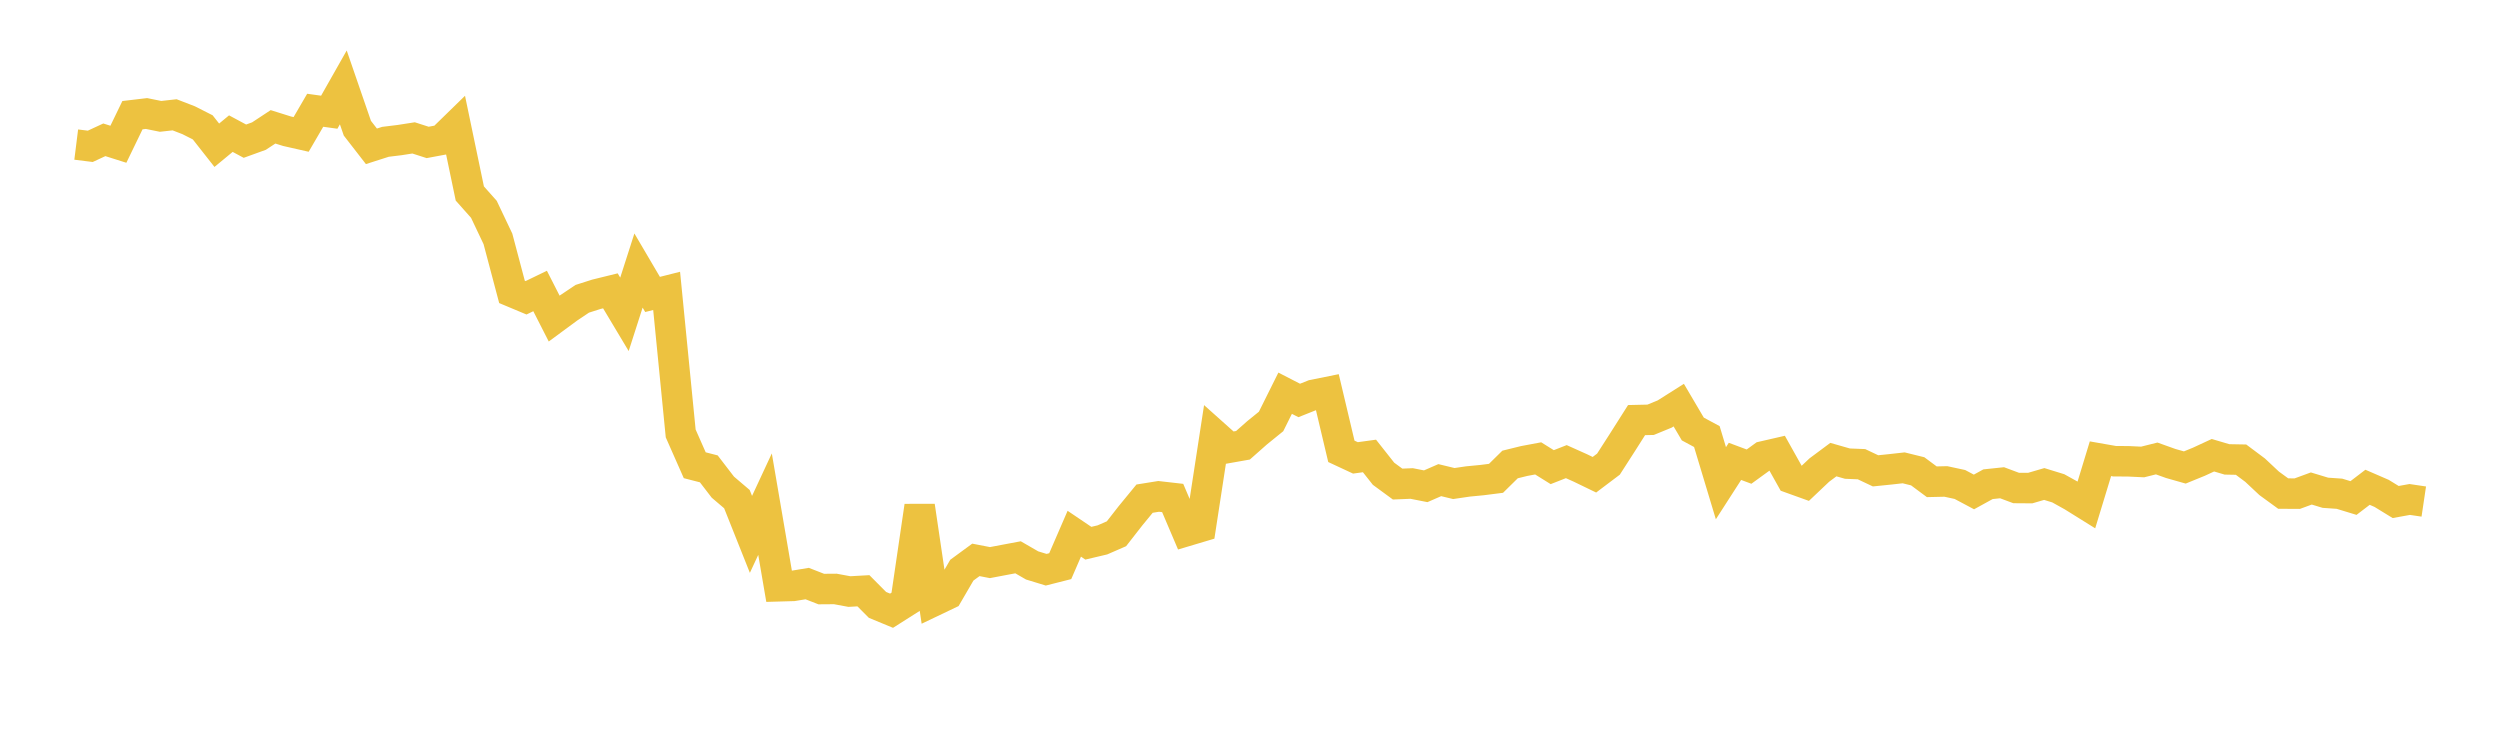 <svg width="164" height="48" xmlns="http://www.w3.org/2000/svg" xmlns:xlink="http://www.w3.org/1999/xlink"><path fill="none" stroke="rgb(237,194,64)" stroke-width="2" d="M5,9.484L5.922,9.599L6.844,9.171L7.766,9.463L8.689,7.556L9.611,7.447L10.533,7.634L11.455,7.531L12.377,7.887L13.299,8.355L14.222,9.528L15.144,8.766L16.066,9.261L16.988,8.927L17.91,8.32L18.832,8.609L19.754,8.818L20.677,7.233L21.599,7.361L22.521,5.734L23.443,8.41L24.365,9.598L25.287,9.303L26.21,9.19L27.132,9.046L28.054,9.343L28.976,9.171L29.898,8.272L30.82,12.693L31.743,13.731L32.665,15.672L33.587,19.149L34.509,19.535L35.431,19.089L36.353,20.898L37.275,20.218L38.198,19.6L39.12,19.306L40.042,19.079L40.964,20.62L41.886,17.747L42.808,19.315L43.731,19.082L44.653,28.433L45.575,30.52L46.497,30.757L47.419,31.957L48.341,32.742L49.263,35.056L50.186,33.072L51.108,38.46L52.03,38.434L52.952,38.282L53.874,38.642L54.796,38.635L55.719,38.806L56.641,38.754L57.563,39.681L58.485,40.063L59.407,39.478L60.329,33.197L61.251,39.43L62.174,38.989L63.096,37.404L64.018,36.728L64.94,36.907L65.862,36.732L66.784,36.559L67.707,37.092L68.629,37.374L69.551,37.14L70.473,35.012L71.395,35.635L72.317,35.417L73.24,35.015L74.162,33.834L75.084,32.711L76.006,32.563L76.928,32.668L77.85,34.834L78.772,34.559L79.695,28.549L80.617,29.373L81.539,29.21L82.461,28.395L83.383,27.647L84.305,25.795L85.228,26.27L86.15,25.903L87.072,25.717L87.994,29.608L88.916,30.037L89.838,29.911L90.76,31.078L91.683,31.755L92.605,31.717L93.527,31.899L94.449,31.497L95.371,31.72L96.293,31.584L97.216,31.495L98.138,31.378L99.06,30.47L99.982,30.243L100.904,30.07L101.826,30.645L102.749,30.283L103.671,30.697L104.593,31.143L105.515,30.447L106.437,29.013L107.359,27.559L108.281,27.538L109.204,27.159L110.126,26.576L111.048,28.142L111.97,28.639L112.892,31.699L113.814,30.266L114.737,30.61L115.659,29.941L116.581,29.729L117.503,31.377L118.425,31.709L119.347,30.836L120.269,30.15L121.192,30.414L122.114,30.451L123.036,30.887L123.958,30.793L124.88,30.69L125.802,30.918L126.725,31.604L127.647,31.583L128.569,31.782L129.491,32.272L130.413,31.765L131.335,31.668L132.257,32.012L133.18,32.019L134.102,31.75L135.024,32.034L135.946,32.546L136.868,33.12L137.79,30.093L138.713,30.255L139.635,30.262L140.557,30.306L141.479,30.075L142.401,30.405L143.323,30.667L144.246,30.29L145.168,29.863L146.09,30.136L147.012,30.153L147.934,30.842L148.856,31.706L149.778,32.378L150.701,32.383L151.623,32.045L152.545,32.325L153.467,32.389L154.389,32.67L155.311,31.966L156.234,32.366L157.156,32.932L158.078,32.765L159,32.902"></path></svg>